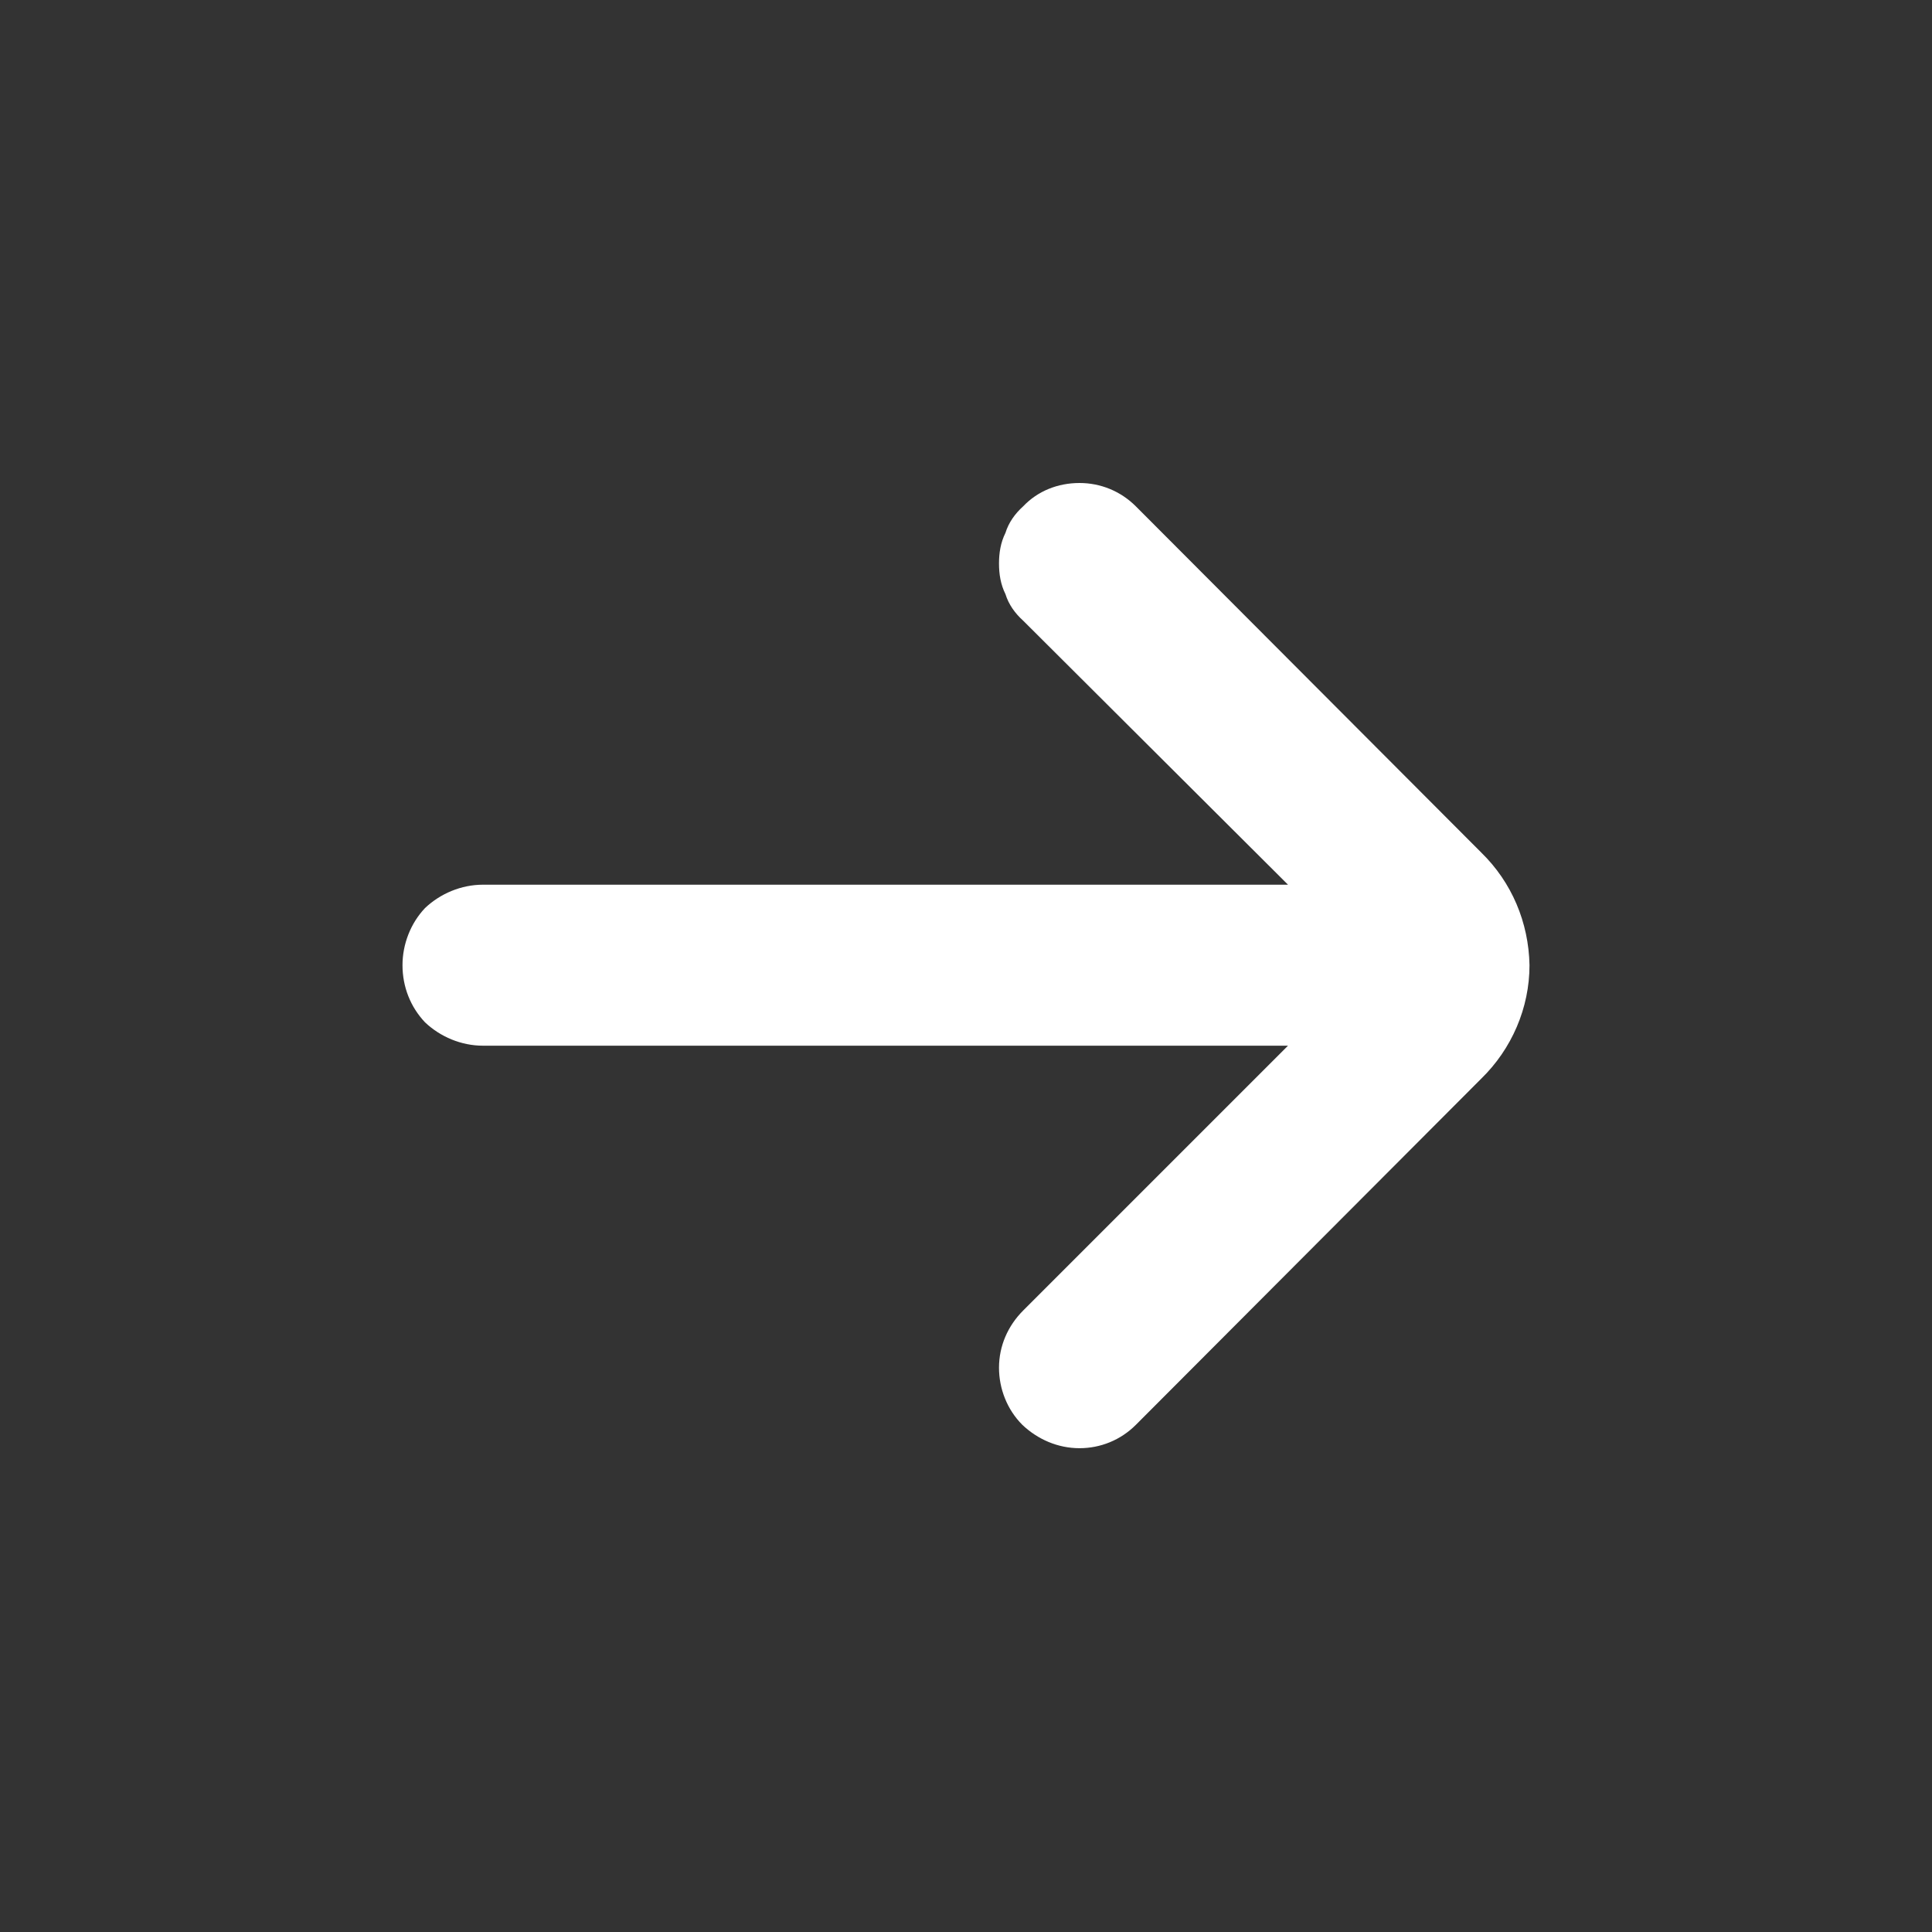 <svg width="24" height="24" viewBox="0 0 24 24" fill="none" xmlns="http://www.w3.org/2000/svg" xmlns:xlink="http://www.w3.org/1999/xlink">
	<rect x="0" y="0" width="24" height="24" fill="#333333" stroke="none"/>
	<desc>
			Created with Pixso.
	</desc>
	<defs>
		<clipPath id="clip609_109182">
			<rect id="name=arrow-right" rx="0" width="23.25" height="23.25" transform="translate(0.375 0.375)" fill="white" fill-opacity="0"/>
		</clipPath>
	</defs>
	<g clip-path="url(#clip609_109182)">
		<path id="vector" d="M19 11.99C18.99 11.46 18.78 10.96 18.4 10.59L14.11 6.29C13.92 6.1 13.67 6 13.41 6C13.14 6 12.89 6.1 12.71 6.29C12.61 6.38 12.53 6.49 12.49 6.62C12.43 6.74 12.41 6.87 12.41 7C12.41 7.13 12.43 7.26 12.49 7.38C12.53 7.51 12.61 7.62 12.71 7.71L16 10.99L6 10.99C5.73 10.99 5.47 11.1 5.28 11.28C5.1 11.47 5 11.73 5 11.99C5 12.26 5.1 12.51 5.28 12.7C5.47 12.88 5.73 12.99 6 12.99L16 12.99L12.71 16.28C12.52 16.47 12.41 16.72 12.41 16.99C12.41 17.25 12.51 17.51 12.7 17.7C12.89 17.88 13.14 17.99 13.41 17.99C13.67 17.99 13.92 17.89 14.11 17.7L18.4 13.4C18.78 13.03 19 12.52 19 11.99Z" fill="#FFFFFF" fill-opacity="1" fill-rule="nonzero"/>
	</g>
</svg>
